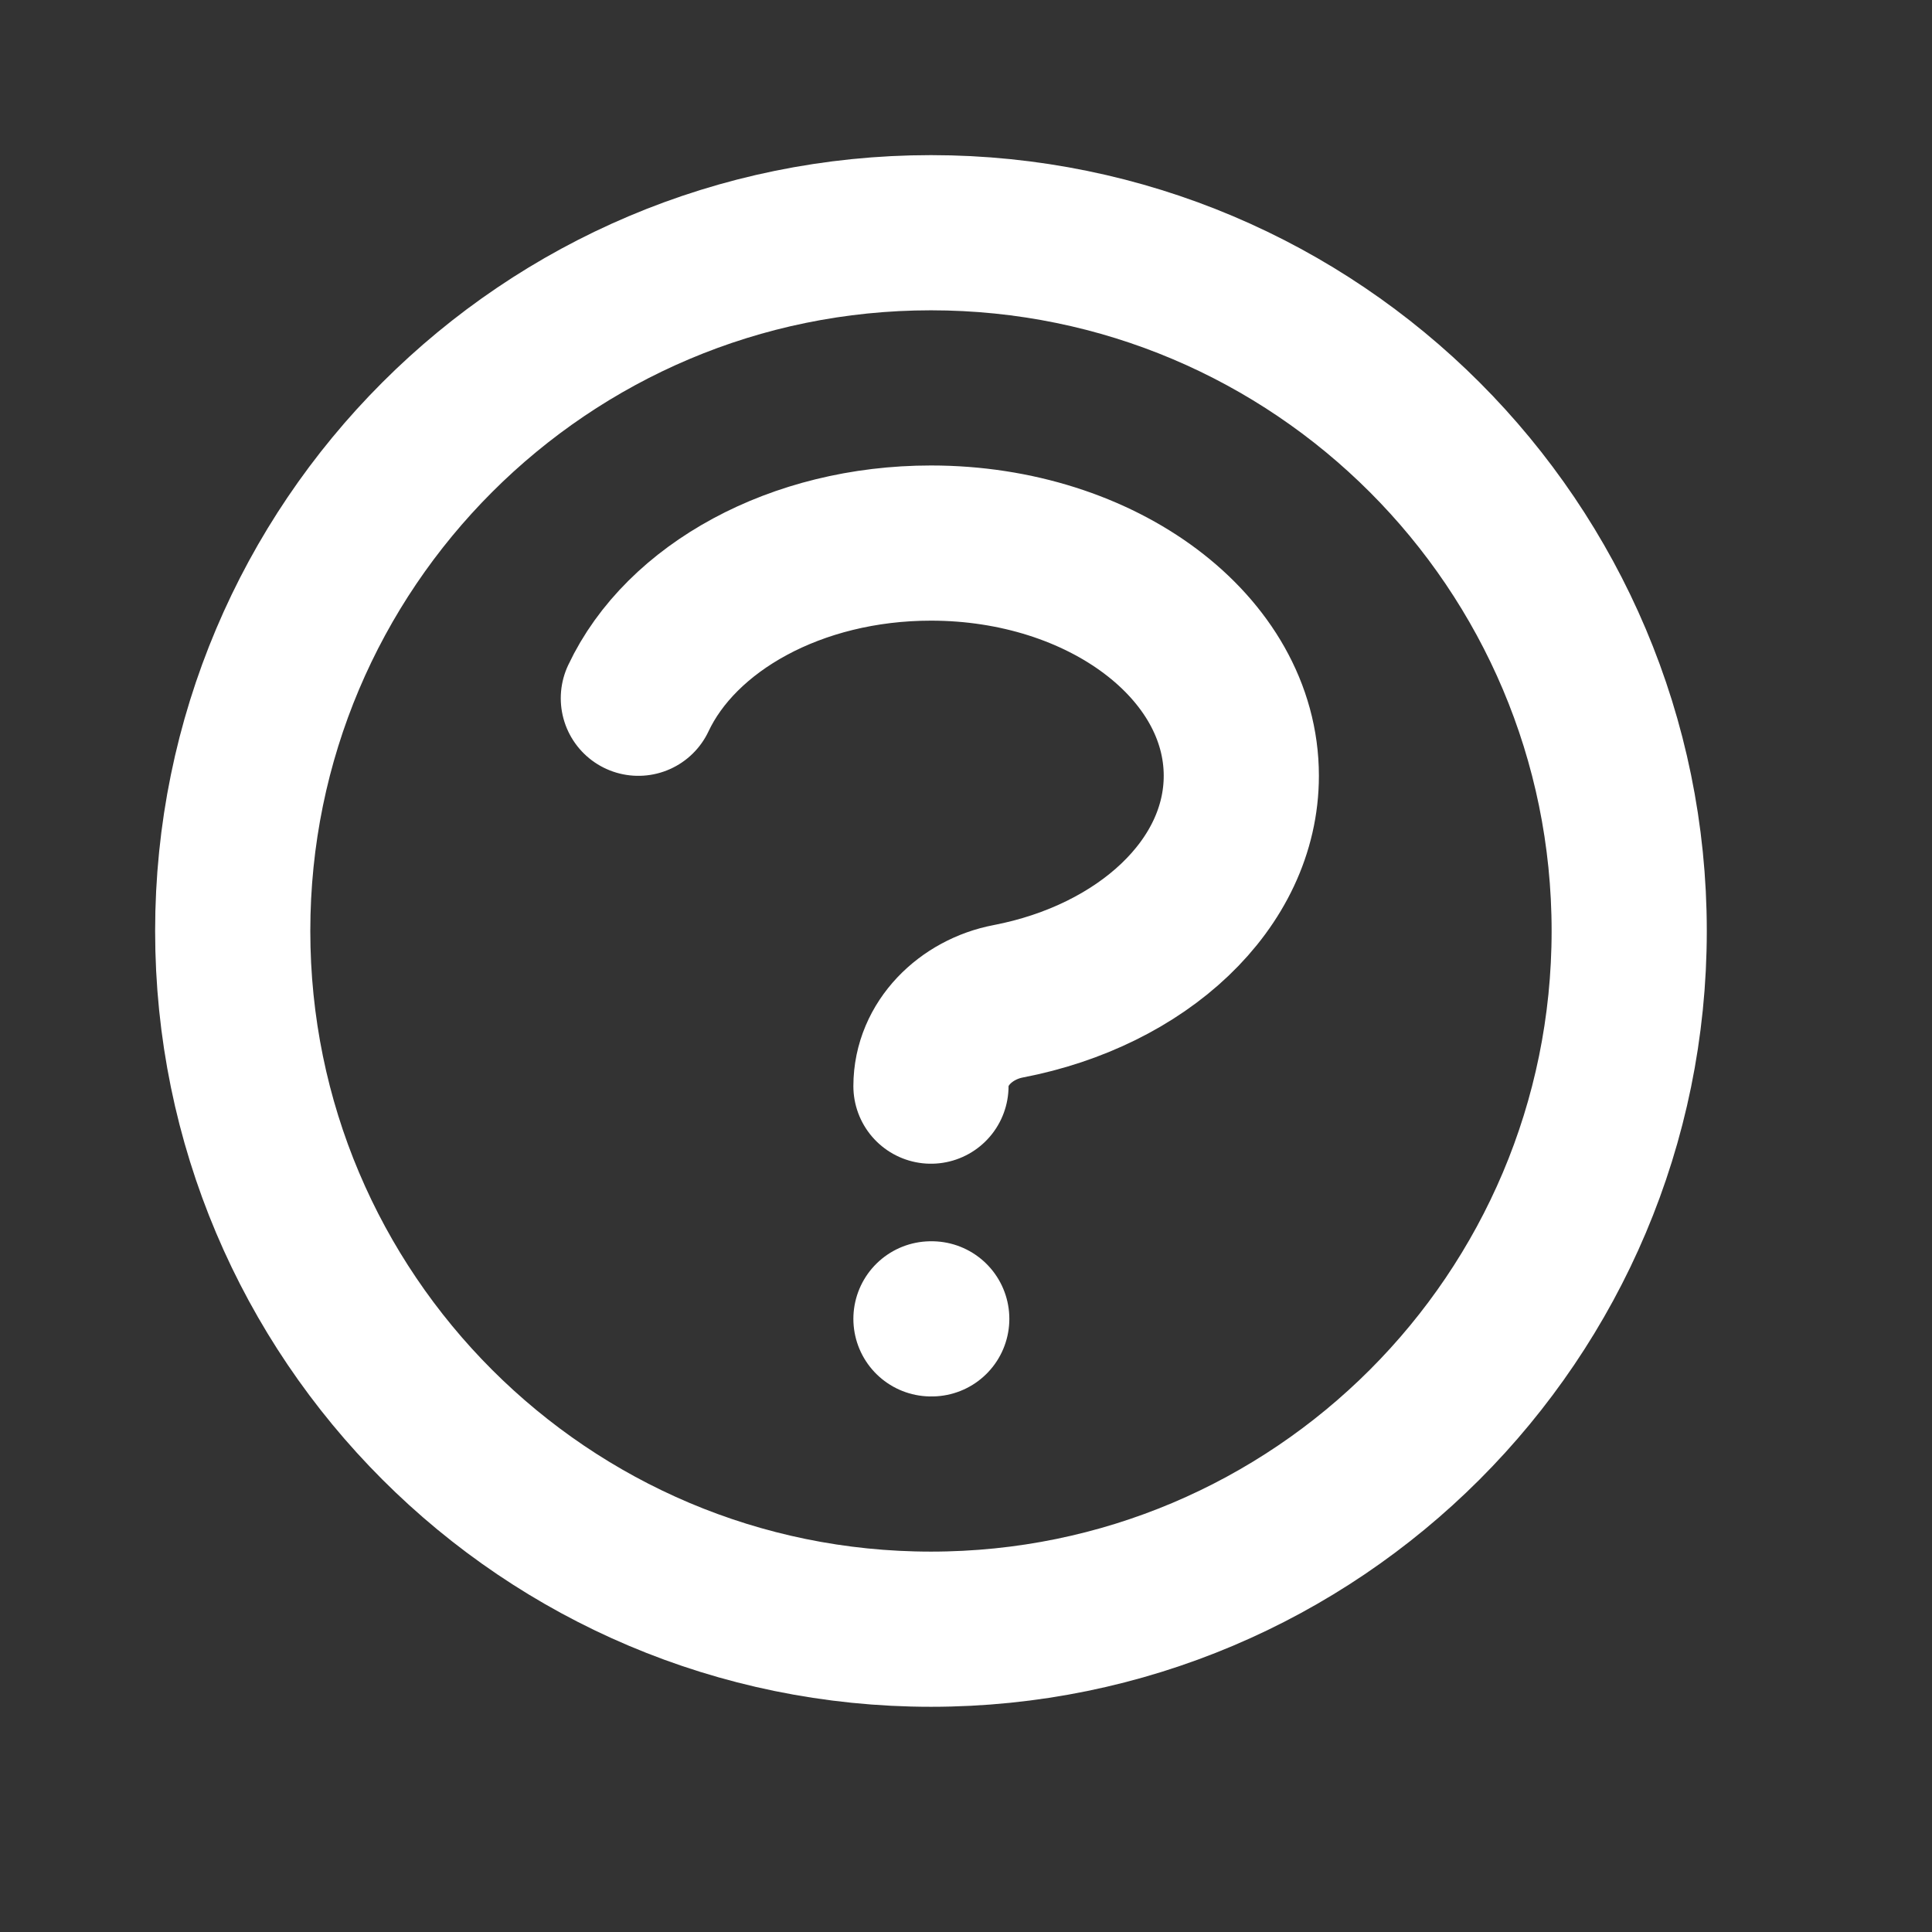 <svg width="22" height="22" viewBox="0 0 22 22" fill="none" xmlns="http://www.w3.org/2000/svg">
<rect x="0" y="0" width="22" height="22" fill="#333333" stroke="none"/>
<path d="M7.269 7.951C7.754 6.921 9.063 6.184 10.601 6.184C12.553 6.184 14.135 7.371 14.135 8.834C14.135 10.07 13.006 11.109 11.48 11.402C11 11.494 10.601 11.88 10.601 12.368M10.601 15.018H10.61M18.552 10.601C18.552 14.992 14.992 18.552 10.601 18.552C6.21 18.552 2.65 14.992 2.65 10.601C2.65 6.21 6.21 2.65 10.601 2.65C14.992 2.65 18.552 6.21 18.552 10.601Z" stroke="white" stroke-width="1.767" stroke-linecap="round" stroke-linejoin="round"/>
</svg>
